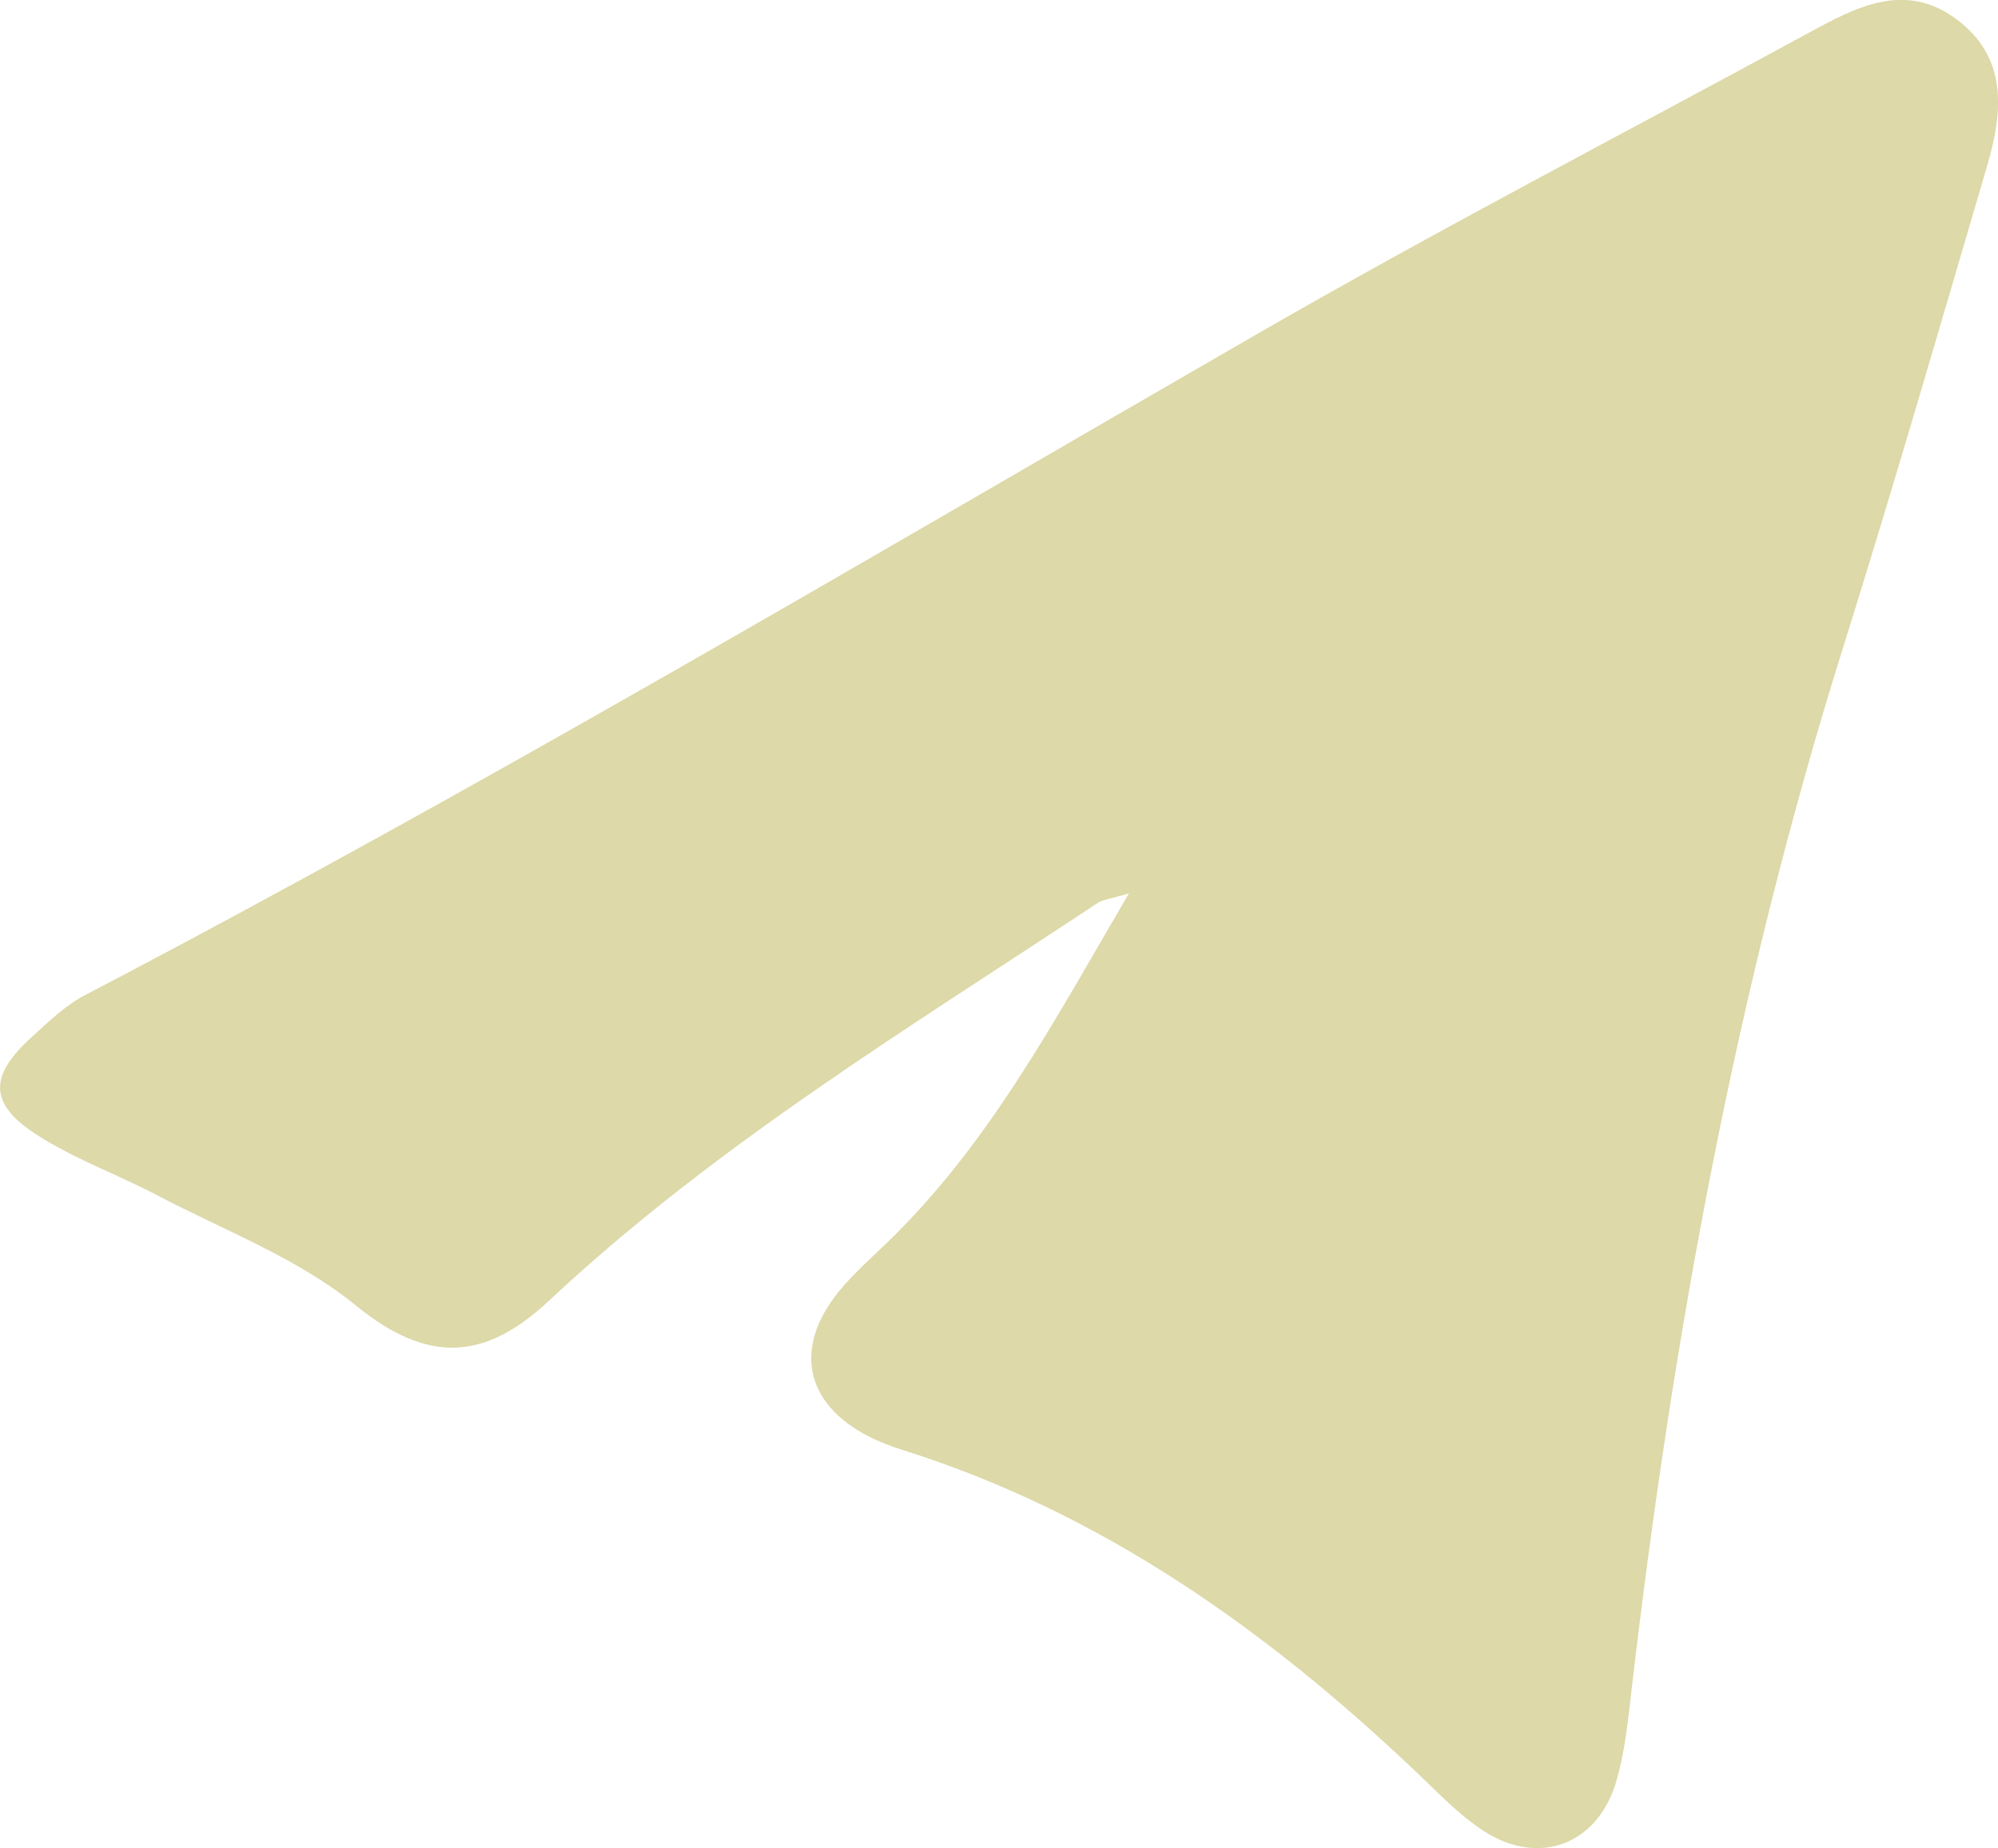 <?xml version="1.0" encoding="UTF-8"?>
<svg id="Layer_2" data-name="Layer 2" xmlns="http://www.w3.org/2000/svg" viewBox="0 0 142.62 131.92">
  <defs>
    <style>
      .cls-1 {
        fill: #ddd9a8;
        stroke-width: 0px;
      }
    </style>
  </defs>
  <g id="Layer_1-2" data-name="Layer 1">
    <path class="cls-1" d="M80.59,63.76c-1.33.4-1.86.44-2.24.69-13.46,8.91-27.32,17.3-39.17,28.39-4.58,4.28-8.64,4.53-13.81.31-4.12-3.36-9.39-5.34-14.19-7.86-2.88-1.51-6.01-2.62-8.71-4.4-3.28-2.17-3.21-4.14-.24-6.84,1.2-1.09,2.4-2.27,3.81-3.01,28.3-14.79,55.74-31.08,83.38-47.02,13.03-7.52,26.4-14.45,39.62-21.64,3.4-1.85,6.92-3.77,10.64-.99,3.66,2.74,3.29,6.61,2.17,10.42-3.37,11.48-6.7,22.97-10.28,34.38-7.64,24.32-12.18,49.26-15.12,74.53-.25,2.16-.47,4.36-1.08,6.43-1.32,4.49-5.5,6.08-9.43,3.55-1.81-1.17-3.33-2.79-4.91-4.29-10.64-10.1-22.39-18.44-36.56-22.91-.86-.27-1.72-.6-2.52-1.01-4.51-2.34-5.32-6.33-2.06-10.33,1.03-1.26,2.27-2.35,3.44-3.48,7.24-6.99,11.87-15.72,17.26-24.93Z"/>
  </g>
</svg>